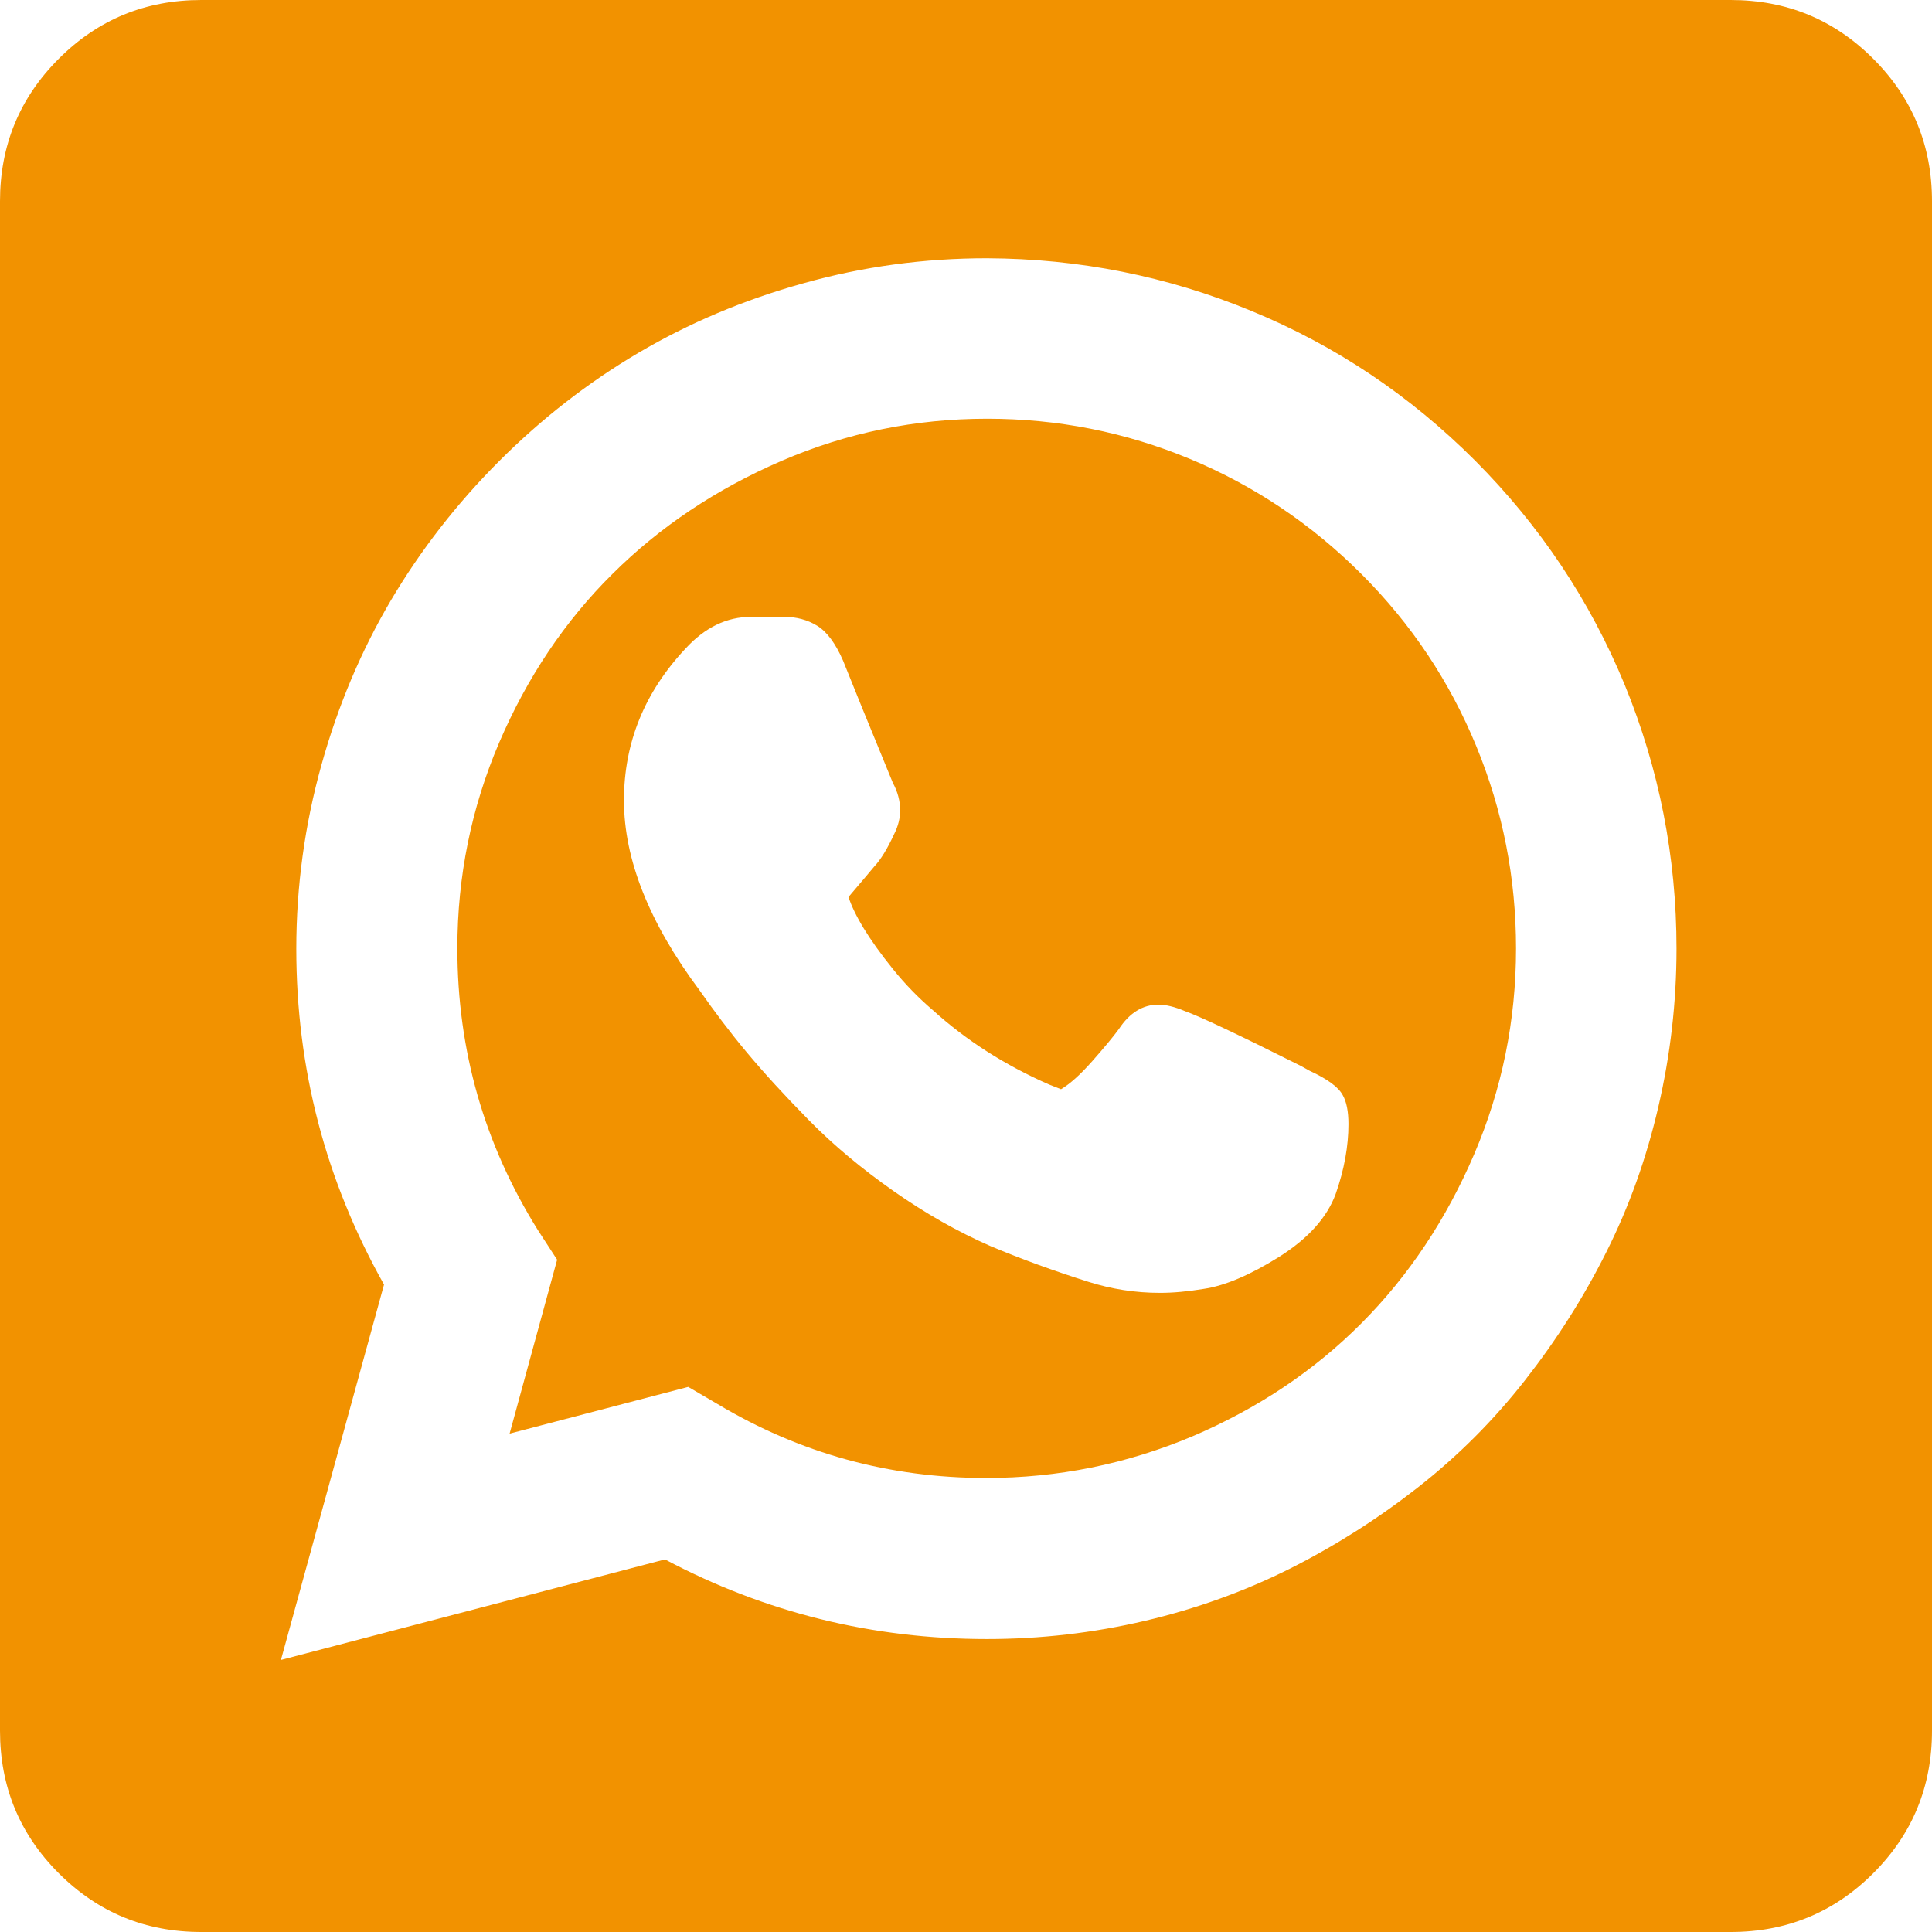<?xml version="1.0" encoding="UTF-8"?> <svg xmlns="http://www.w3.org/2000/svg" width="49" height="49" viewBox="0 0 49 49" fill="none"> <path d="M5.105 49C3.69 49 2.485 48.505 1.49 47.51C0.495 46.515 0 45.31 0 43.895V5.105C0 3.69 0.495 2.485 1.49 1.49C2.485 0.495 3.69 0 5.105 0H43.895C45.31 0 46.515 0.495 47.51 1.49C48.505 2.485 49 3.69 49 5.105V43.895C49 45.31 48.505 46.515 47.51 47.51C46.515 48.505 45.31 49 43.895 49H5.105ZM7.125 42.1L16.865 39.55C19.41 40.9 22.135 41.57 25.03 41.57C26.39 41.57 27.725 41.415 29.03 41.11C30.335 40.805 31.565 40.36 32.715 39.785C33.865 39.205 34.945 38.52 35.96 37.725C36.975 36.93 37.88 36.025 38.675 35.01C39.47 33.995 40.16 32.915 40.735 31.765C41.315 30.615 41.755 29.385 42.06 28.07C42.365 26.755 42.52 25.42 42.52 24.06C42.52 21.735 42.08 19.5 41.205 17.365C40.325 15.23 39.06 13.335 37.41 11.68C35.755 10.025 33.865 8.76 31.735 7.885C29.605 7.005 27.37 6.56 25.03 6.55C23.44 6.55 21.885 6.76 20.375 7.185C18.865 7.605 17.47 8.195 16.19 8.95C14.91 9.705 13.735 10.62 12.66 11.695C11.585 12.77 10.67 13.95 9.915 15.225C9.16 16.505 8.57 17.9 8.15 19.41C7.73 20.92 7.515 22.475 7.515 24.065C7.515 27.1 8.255 29.94 9.74 32.58L7.125 42.1ZM25.01 37.485C22.56 37.485 20.285 36.86 18.19 35.605L17.455 35.175L12.925 36.36L14.13 31.95L13.64 31.195C12.28 29.015 11.6 26.635 11.6 24.05C11.6 22.225 11.955 20.485 12.66 18.835C13.37 17.18 14.325 15.755 15.53 14.56C16.735 13.36 18.165 12.405 19.82 11.69C21.475 10.975 23.215 10.62 25.035 10.62C26.83 10.62 28.545 10.96 30.18 11.64C31.815 12.32 33.265 13.295 34.53 14.56C35.795 15.825 36.765 17.28 37.44 18.92C38.115 20.56 38.45 22.27 38.45 24.055C38.45 25.88 38.095 27.62 37.39 29.27C36.68 30.925 35.73 32.355 34.53 33.56C33.33 34.765 31.905 35.72 30.24 36.43C28.575 37.13 26.835 37.485 25.01 37.485ZM29.42 32.79C29.76 32.79 30.13 32.755 30.525 32.69C31.07 32.61 31.71 32.335 32.445 31.875C33.18 31.41 33.655 30.88 33.875 30.285C34.095 29.66 34.2 29.065 34.2 28.51C34.2 28.185 34.15 27.94 34.055 27.775C33.945 27.57 33.665 27.365 33.22 27.16L32.995 27.035C31.39 26.23 30.41 25.77 30.055 25.645C29.795 25.535 29.57 25.48 29.38 25.48C28.985 25.48 28.65 25.685 28.38 26.095C28.23 26.3 28.005 26.57 27.705 26.91C27.405 27.25 27.14 27.49 26.91 27.625L26.605 27.505C25.49 27.015 24.51 26.39 23.665 25.625C23.295 25.31 22.955 24.96 22.645 24.575C22.33 24.185 22.085 23.84 21.9 23.535C21.715 23.23 21.59 22.965 21.52 22.75C21.6 22.655 21.75 22.48 21.97 22.22L22.175 21.975C22.34 21.8 22.51 21.52 22.685 21.14C22.78 20.95 22.83 20.75 22.83 20.55C22.83 20.32 22.77 20.085 22.645 19.855C22.605 19.76 22.34 19.115 21.85 17.915L21.38 16.75C21.19 16.315 20.97 16.02 20.725 15.87C20.48 15.72 20.2 15.645 19.89 15.645H19.05C18.435 15.645 17.885 15.91 17.395 16.44C16.345 17.555 15.825 18.84 15.825 20.3C15.825 21.795 16.465 23.405 17.745 25.12C18.115 25.65 18.51 26.175 18.94 26.69C19.37 27.205 19.895 27.78 20.52 28.415C21.145 29.05 21.86 29.645 22.665 30.21C23.47 30.775 24.29 31.24 25.135 31.61C25.91 31.935 26.735 32.235 27.605 32.51C28.19 32.695 28.795 32.79 29.42 32.79Z" fill="#F29200"></path> </svg> 